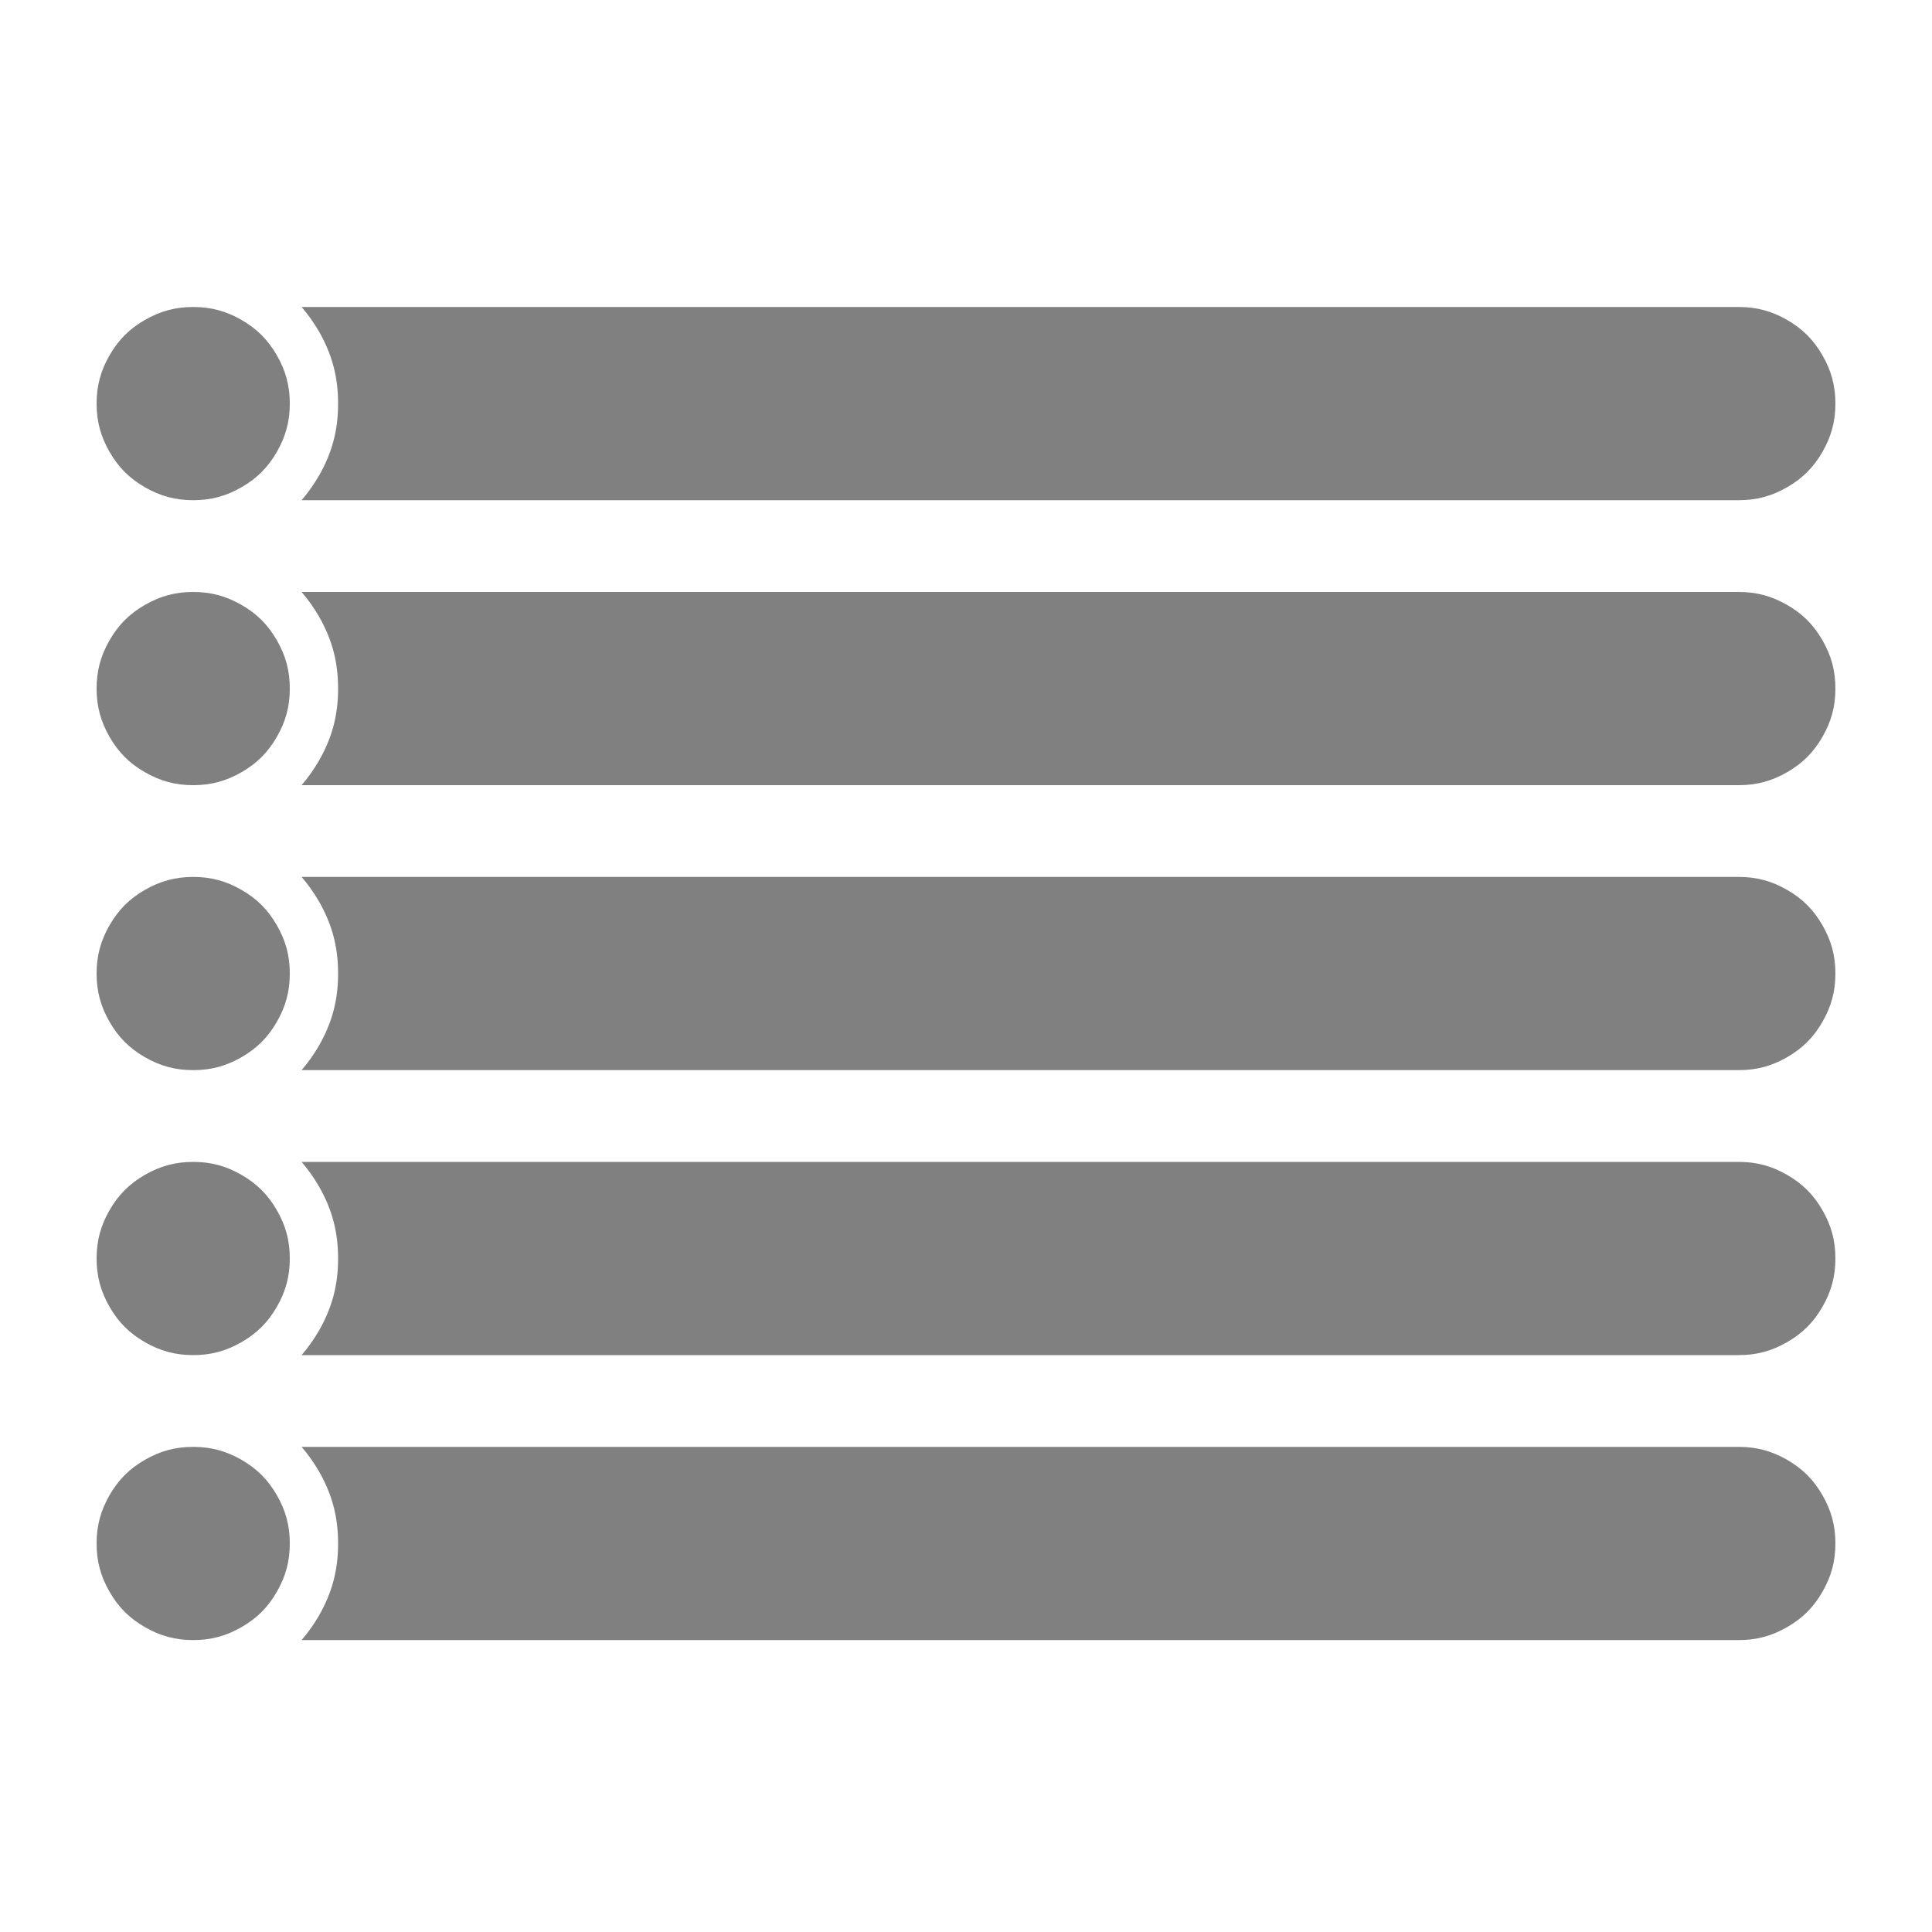 <?xml version="1.0" encoding="UTF-8"?>

<svg version="1.2" baseProfile="tiny" width="100mm" height="100mm" viewBox="0 0 10000 10000" preserveAspectRatio="xMidYMid" fill-rule="evenodd" stroke-width="28.222" stroke-linejoin="round" xmlns="http://www.w3.org/2000/svg" xmlns:xlink="http://www.w3.org/1999/xlink" xml:space="preserve">
 <g visibility="visible" id="MasterSlide_1_Standard">
  <desc>Master slide
  </desc>
  <rect fill="none" stroke="none" x="0" y="0" width="10000" height="10000"/>
 </g>
 <g visibility="visible" id="Slide_1_page10">
  <g>
   <path fill="rgb(128,128,128)" stroke="none" d="M 750,2522 C 670,2476 613,2419 567,2339 521,2259 500,2181 500,2089 500,1997 521,1919 567,1839 613,1759 670,1702 750,1656 830,1610 908,1589 1000,1589 1092,1589 1170,1610 1250,1656 1330,1702 1387,1759 1433,1839 1479,1919 1500,1997 1500,2089 1500,2181 1479,2259 1433,2339 1387,2419 1330,2476 1250,2522 1170,2568 1092,2589 1000,2589 908,2589 830,2568 750,2522 Z M 9000,2589 L 1561,2589 C 1593,2552 1623,2510 1650,2464 1719,2344 1750,2227 1750,2089 1750,1951 1719,1834 1650,1714 1623,1668 1593,1626 1561,1589 L 9000,1589 C 9092,1589 9170,1610 9250,1656 9330,1702 9387,1759 9433,1839 9479,1919 9500,1997 9500,2089 9500,2181 9479,2259 9433,2339 9387,2419 9330,2476 9250,2522 9170,2568 9092,2589 9000,2589 Z"/>
   <rect fill="none" stroke="none" x="500" y="1589" width="9001" height="1001"/>
  </g>
  <g>
   <path fill="rgb(128,128,128)" stroke="none" d="M 750,8422 C 670,8376 613,8319 567,8239 521,8159 500,8081 500,7989 500,7897 521,7819 567,7739 613,7659 670,7602 750,7556 830,7510 908,7489 1000,7489 1092,7489 1170,7510 1250,7556 1330,7602 1387,7659 1433,7739 1479,7819 1500,7897 1500,7989 1500,8081 1479,8159 1433,8239 1387,8319 1330,8376 1250,8422 1170,8468 1092,8489 1000,8489 908,8489 830,8468 750,8422 Z M 9000,8489 L 1561,8489 C 1593,8452 1623,8410 1650,8364 1719,8244 1750,8127 1750,7989 1750,7851 1719,7734 1650,7614 1623,7568 1593,7526 1561,7489 L 9000,7489 C 9092,7489 9170,7510 9250,7556 9330,7602 9387,7659 9433,7739 9479,7819 9500,7897 9500,7989 9500,8081 9479,8159 9433,8239 9387,8319 9330,8376 9250,8422 9170,8468 9092,8489 9000,8489 Z"/>
   <rect fill="none" stroke="none" x="500" y="7489" width="9001" height="1001"/>
  </g>
  <g>
   <path fill="rgb(128,128,128)" stroke="none" d="M 750,6947 C 670,6901 613,6844 567,6764 521,6684 500,6606 500,6514 500,6422 521,6344 567,6264 613,6184 670,6127 750,6081 830,6035 908,6014 1000,6014 1092,6014 1170,6035 1250,6081 1330,6127 1387,6184 1433,6264 1479,6344 1500,6422 1500,6514 1500,6606 1479,6684 1433,6764 1387,6844 1330,6901 1250,6947 1170,6993 1092,7014 1000,7014 908,7014 830,6993 750,6947 Z M 9000,7014 L 1561,7014 C 1593,6977 1623,6935 1650,6889 1719,6769 1750,6652 1750,6514 1750,6376 1719,6259 1650,6139 1623,6093 1593,6051 1561,6014 L 9000,6014 C 9092,6014 9170,6035 9250,6081 9330,6127 9387,6184 9433,6264 9479,6344 9500,6422 9500,6514 9500,6606 9479,6684 9433,6764 9387,6844 9330,6901 9250,6947 9170,6993 9092,7014 9000,7014 Z"/>
   <rect fill="none" stroke="none" x="500" y="6014" width="9001" height="1001"/>
  </g>
  <g>
   <path fill="rgb(128,128,128)" stroke="none" d="M 750,5472 C 670,5426 613,5369 567,5289 521,5209 500,5131 500,5039 500,4947 521,4869 567,4789 613,4709 670,4652 750,4606 830,4560 908,4539 1000,4539 1092,4539 1170,4560 1250,4606 1330,4652 1387,4709 1433,4789 1479,4869 1500,4947 1500,5039 1500,5131 1479,5209 1433,5289 1387,5369 1330,5426 1250,5472 1170,5518 1092,5539 1000,5539 908,5539 830,5518 750,5472 Z M 9000,5539 L 1561,5539 C 1593,5502 1623,5460 1650,5414 1719,5294 1750,5177 1750,5039 1750,4901 1719,4784 1650,4664 1623,4618 1593,4576 1561,4539 L 9000,4539 C 9092,4539 9170,4560 9250,4606 9330,4652 9387,4709 9433,4789 9479,4869 9500,4947 9500,5039 9500,5131 9479,5209 9433,5289 9387,5369 9330,5426 9250,5472 9170,5518 9092,5539 9000,5539 Z"/>
   <rect fill="none" stroke="none" x="500" y="4539" width="9001" height="1001"/>
  </g>
  <g>
   <path fill="rgb(128,128,128)" stroke="none" d="M 750,3997 C 670,3951 613,3894 567,3814 521,3734 500,3656 500,3564 500,3472 521,3394 567,3314 613,3234 670,3177 750,3131 830,3085 908,3064 1000,3064 1092,3064 1170,3085 1250,3131 1330,3177 1387,3234 1433,3314 1479,3394 1500,3472 1500,3564 1500,3656 1479,3734 1433,3814 1387,3894 1330,3951 1250,3997 1170,4043 1092,4064 1000,4064 908,4064 830,4043 750,3997 Z M 9000,4064 L 1561,4064 C 1593,4027 1623,3985 1650,3939 1719,3819 1750,3702 1750,3564 1750,3426 1719,3309 1650,3189 1623,3143 1593,3101 1561,3064 L 9000,3064 C 9092,3064 9170,3085 9250,3131 9330,3177 9387,3234 9433,3314 9479,3394 9500,3472 9500,3564 9500,3656 9479,3734 9433,3814 9387,3894 9330,3951 9250,3997 9170,4043 9092,4064 9000,4064 Z"/>
   <rect fill="none" stroke="none" x="500" y="3064" width="9001" height="1001"/>
  </g>
 </g>
</svg>